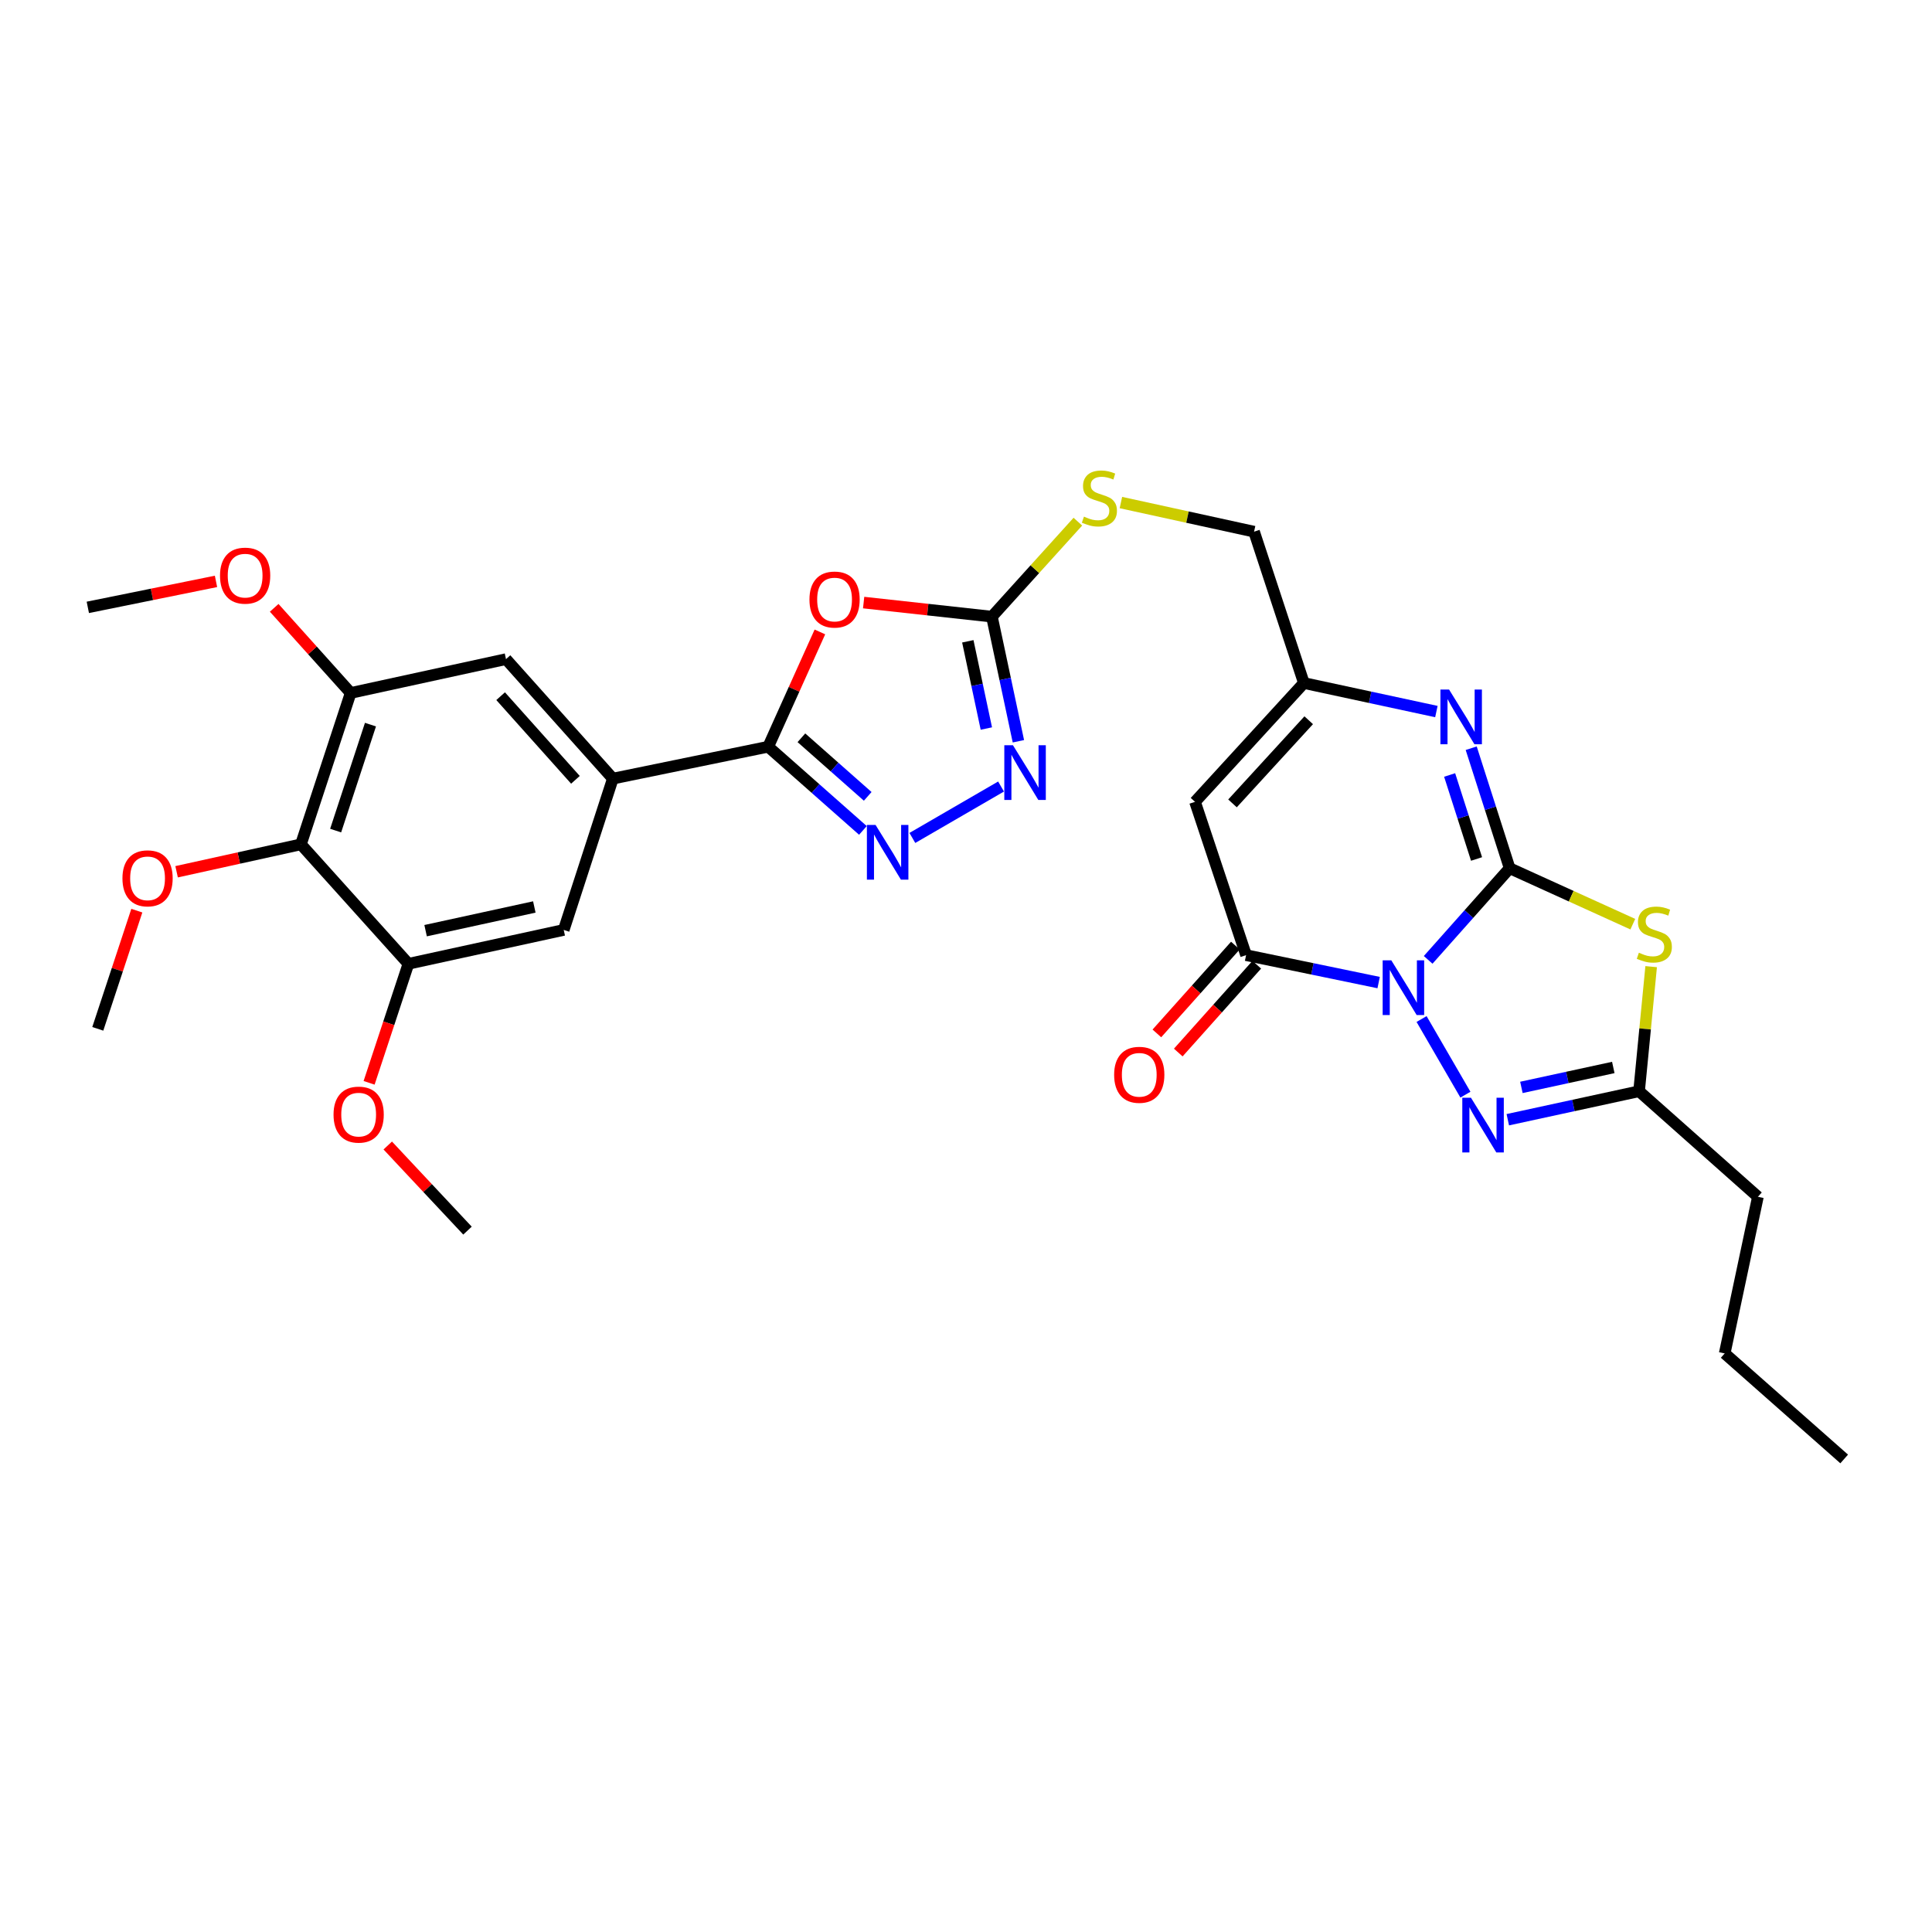 <?xml version='1.0' encoding='iso-8859-1'?>
<svg version='1.1' baseProfile='full'
              xmlns='http://www.w3.org/2000/svg'
                      xmlns:rdkit='http://www.rdkit.org/xml'
                      xmlns:xlink='http://www.w3.org/1999/xlink'
                  xml:space='preserve'
width='1000px' height='1000px' viewBox='0 0 1000 1000'>
<!-- END OF HEADER -->
<rect style='opacity:1.0;fill:#FFFFFF;stroke:none' width='1000' height='1000' x='0' y='0'> </rect>
<path class='bond-0' d='M 739.211,496.825 L 760.301,473.108' style='fill:none;fill-rule:evenodd;stroke:#0000FF;stroke-width:6px;stroke-linecap:butt;stroke-linejoin:miter;stroke-opacity:1' />
<path class='bond-0' d='M 760.301,473.108 L 781.391,449.391' style='fill:none;fill-rule:evenodd;stroke:#000000;stroke-width:6px;stroke-linecap:butt;stroke-linejoin:miter;stroke-opacity:1' />
<path class='bond-2' d='M 713.583,508.578 L 679.277,501.482' style='fill:none;fill-rule:evenodd;stroke:#0000FF;stroke-width:6px;stroke-linecap:butt;stroke-linejoin:miter;stroke-opacity:1' />
<path class='bond-2' d='M 679.277,501.482 L 644.971,494.385' style='fill:none;fill-rule:evenodd;stroke:#000000;stroke-width:6px;stroke-linecap:butt;stroke-linejoin:miter;stroke-opacity:1' />
<path class='bond-3' d='M 735.801,527.445 L 758.498,566.599' style='fill:none;fill-rule:evenodd;stroke:#0000FF;stroke-width:6px;stroke-linecap:butt;stroke-linejoin:miter;stroke-opacity:1' />
<path class='bond-1' d='M 781.391,449.391 L 813.266,463.87' style='fill:none;fill-rule:evenodd;stroke:#000000;stroke-width:6px;stroke-linecap:butt;stroke-linejoin:miter;stroke-opacity:1' />
<path class='bond-1' d='M 813.266,463.87 L 845.142,478.35' style='fill:none;fill-rule:evenodd;stroke:#CCCC00;stroke-width:6px;stroke-linecap:butt;stroke-linejoin:miter;stroke-opacity:1' />
<path class='bond-4' d='M 781.391,449.391 L 771.441,418.335' style='fill:none;fill-rule:evenodd;stroke:#000000;stroke-width:6px;stroke-linecap:butt;stroke-linejoin:miter;stroke-opacity:1' />
<path class='bond-4' d='M 771.441,418.335 L 761.49,387.278' style='fill:none;fill-rule:evenodd;stroke:#0000FF;stroke-width:6px;stroke-linecap:butt;stroke-linejoin:miter;stroke-opacity:1' />
<path class='bond-4' d='M 764.259,444.607 L 757.294,422.867' style='fill:none;fill-rule:evenodd;stroke:#000000;stroke-width:6px;stroke-linecap:butt;stroke-linejoin:miter;stroke-opacity:1' />
<path class='bond-4' d='M 757.294,422.867 L 750.328,401.128' style='fill:none;fill-rule:evenodd;stroke:#0000FF;stroke-width:6px;stroke-linecap:butt;stroke-linejoin:miter;stroke-opacity:1' />
<path class='bond-31' d='M 854.636,500.334 L 851.508,532.579' style='fill:none;fill-rule:evenodd;stroke:#CCCC00;stroke-width:6px;stroke-linecap:butt;stroke-linejoin:miter;stroke-opacity:1' />
<path class='bond-31' d='M 851.508,532.579 L 848.38,564.824' style='fill:none;fill-rule:evenodd;stroke:#000000;stroke-width:6px;stroke-linecap:butt;stroke-linejoin:miter;stroke-opacity:1' />
<path class='bond-8' d='M 644.971,494.385 L 618.537,415.025' style='fill:none;fill-rule:evenodd;stroke:#000000;stroke-width:6px;stroke-linecap:butt;stroke-linejoin:miter;stroke-opacity:1' />
<path class='bond-20' d='M 639.433,489.435 L 619.115,512.161' style='fill:none;fill-rule:evenodd;stroke:#000000;stroke-width:6px;stroke-linecap:butt;stroke-linejoin:miter;stroke-opacity:1' />
<path class='bond-20' d='M 619.115,512.161 L 598.796,534.888' style='fill:none;fill-rule:evenodd;stroke:#FF0000;stroke-width:6px;stroke-linecap:butt;stroke-linejoin:miter;stroke-opacity:1' />
<path class='bond-20' d='M 650.508,499.336 L 630.189,522.063' style='fill:none;fill-rule:evenodd;stroke:#000000;stroke-width:6px;stroke-linecap:butt;stroke-linejoin:miter;stroke-opacity:1' />
<path class='bond-20' d='M 630.189,522.063 L 609.87,544.789' style='fill:none;fill-rule:evenodd;stroke:#FF0000;stroke-width:6px;stroke-linecap:butt;stroke-linejoin:miter;stroke-opacity:1' />
<path class='bond-11' d='M 780.431,579.567 L 814.406,572.195' style='fill:none;fill-rule:evenodd;stroke:#0000FF;stroke-width:6px;stroke-linecap:butt;stroke-linejoin:miter;stroke-opacity:1' />
<path class='bond-11' d='M 814.406,572.195 L 848.38,564.824' style='fill:none;fill-rule:evenodd;stroke:#000000;stroke-width:6px;stroke-linecap:butt;stroke-linejoin:miter;stroke-opacity:1' />
<path class='bond-11' d='M 787.474,562.838 L 811.256,557.678' style='fill:none;fill-rule:evenodd;stroke:#0000FF;stroke-width:6px;stroke-linecap:butt;stroke-linejoin:miter;stroke-opacity:1' />
<path class='bond-11' d='M 811.256,557.678 L 835.038,552.518' style='fill:none;fill-rule:evenodd;stroke:#000000;stroke-width:6px;stroke-linecap:butt;stroke-linejoin:miter;stroke-opacity:1' />
<path class='bond-32' d='M 743.472,368.301 L 709.18,360.917' style='fill:none;fill-rule:evenodd;stroke:#0000FF;stroke-width:6px;stroke-linecap:butt;stroke-linejoin:miter;stroke-opacity:1' />
<path class='bond-32' d='M 709.18,360.917 L 674.887,353.533' style='fill:none;fill-rule:evenodd;stroke:#000000;stroke-width:6px;stroke-linecap:butt;stroke-linejoin:miter;stroke-opacity:1' />
<path class='bond-5' d='M 447.019,311.89 L 480.215,315.533' style='fill:none;fill-rule:evenodd;stroke:#FF0000;stroke-width:6px;stroke-linecap:butt;stroke-linejoin:miter;stroke-opacity:1' />
<path class='bond-5' d='M 480.215,315.533 L 513.411,319.176' style='fill:none;fill-rule:evenodd;stroke:#000000;stroke-width:6px;stroke-linecap:butt;stroke-linejoin:miter;stroke-opacity:1' />
<path class='bond-6' d='M 424.38,327.089 L 410.997,356.796' style='fill:none;fill-rule:evenodd;stroke:#FF0000;stroke-width:6px;stroke-linecap:butt;stroke-linejoin:miter;stroke-opacity:1' />
<path class='bond-6' d='M 410.997,356.796 L 397.614,386.503' style='fill:none;fill-rule:evenodd;stroke:#000000;stroke-width:6px;stroke-linecap:butt;stroke-linejoin:miter;stroke-opacity:1' />
<path class='bond-13' d='M 397.614,386.503 L 317.215,403.009' style='fill:none;fill-rule:evenodd;stroke:#000000;stroke-width:6px;stroke-linecap:butt;stroke-linejoin:miter;stroke-opacity:1' />
<path class='bond-33' d='M 397.614,386.503 L 422.128,408.164' style='fill:none;fill-rule:evenodd;stroke:#000000;stroke-width:6px;stroke-linecap:butt;stroke-linejoin:miter;stroke-opacity:1' />
<path class='bond-33' d='M 422.128,408.164 L 446.642,429.825' style='fill:none;fill-rule:evenodd;stroke:#0000FF;stroke-width:6px;stroke-linecap:butt;stroke-linejoin:miter;stroke-opacity:1' />
<path class='bond-33' d='M 414.805,381.87 L 431.965,397.032' style='fill:none;fill-rule:evenodd;stroke:#000000;stroke-width:6px;stroke-linecap:butt;stroke-linejoin:miter;stroke-opacity:1' />
<path class='bond-33' d='M 431.965,397.032 L 449.125,412.195' style='fill:none;fill-rule:evenodd;stroke:#0000FF;stroke-width:6px;stroke-linecap:butt;stroke-linejoin:miter;stroke-opacity:1' />
<path class='bond-7' d='M 472.241,433.718 L 518.143,407.103' style='fill:none;fill-rule:evenodd;stroke:#0000FF;stroke-width:6px;stroke-linecap:butt;stroke-linejoin:miter;stroke-opacity:1' />
<path class='bond-12' d='M 618.537,415.025 L 674.887,353.533' style='fill:none;fill-rule:evenodd;stroke:#000000;stroke-width:6px;stroke-linecap:butt;stroke-linejoin:miter;stroke-opacity:1' />
<path class='bond-12' d='M 637.941,415.838 L 677.387,372.793' style='fill:none;fill-rule:evenodd;stroke:#000000;stroke-width:6px;stroke-linecap:butt;stroke-linejoin:miter;stroke-opacity:1' />
<path class='bond-9' d='M 513.411,319.176 L 535.655,294.593' style='fill:none;fill-rule:evenodd;stroke:#000000;stroke-width:6px;stroke-linecap:butt;stroke-linejoin:miter;stroke-opacity:1' />
<path class='bond-9' d='M 535.655,294.593 L 557.899,270.01' style='fill:none;fill-rule:evenodd;stroke:#CCCC00;stroke-width:6px;stroke-linecap:butt;stroke-linejoin:miter;stroke-opacity:1' />
<path class='bond-10' d='M 513.411,319.176 L 520.266,351.425' style='fill:none;fill-rule:evenodd;stroke:#000000;stroke-width:6px;stroke-linecap:butt;stroke-linejoin:miter;stroke-opacity:1' />
<path class='bond-10' d='M 520.266,351.425 L 527.12,383.675' style='fill:none;fill-rule:evenodd;stroke:#0000FF;stroke-width:6px;stroke-linecap:butt;stroke-linejoin:miter;stroke-opacity:1' />
<path class='bond-10' d='M 500.937,331.94 L 505.735,354.514' style='fill:none;fill-rule:evenodd;stroke:#000000;stroke-width:6px;stroke-linecap:butt;stroke-linejoin:miter;stroke-opacity:1' />
<path class='bond-10' d='M 505.735,354.514 L 510.533,377.089' style='fill:none;fill-rule:evenodd;stroke:#0000FF;stroke-width:6px;stroke-linecap:butt;stroke-linejoin:miter;stroke-opacity:1' />
<path class='bond-25' d='M 848.38,564.824 L 909.889,619.458' style='fill:none;fill-rule:evenodd;stroke:#000000;stroke-width:6px;stroke-linecap:butt;stroke-linejoin:miter;stroke-opacity:1' />
<path class='bond-21' d='M 674.887,353.533 L 649.105,275.196' style='fill:none;fill-rule:evenodd;stroke:#000000;stroke-width:6px;stroke-linecap:butt;stroke-linejoin:miter;stroke-opacity:1' />
<path class='bond-17' d='M 317.215,403.009 L 291.787,481.329' style='fill:none;fill-rule:evenodd;stroke:#000000;stroke-width:6px;stroke-linecap:butt;stroke-linejoin:miter;stroke-opacity:1' />
<path class='bond-18' d='M 317.215,403.009 L 261.904,341.162' style='fill:none;fill-rule:evenodd;stroke:#000000;stroke-width:6px;stroke-linecap:butt;stroke-linejoin:miter;stroke-opacity:1' />
<path class='bond-18' d='M 297.845,403.635 L 259.127,360.342' style='fill:none;fill-rule:evenodd;stroke:#000000;stroke-width:6px;stroke-linecap:butt;stroke-linejoin:miter;stroke-opacity:1' />
<path class='bond-14' d='M 155.755,437.028 L 181.504,358.675' style='fill:none;fill-rule:evenodd;stroke:#000000;stroke-width:6px;stroke-linecap:butt;stroke-linejoin:miter;stroke-opacity:1' />
<path class='bond-14' d='M 173.73,429.913 L 191.754,375.065' style='fill:none;fill-rule:evenodd;stroke:#000000;stroke-width:6px;stroke-linecap:butt;stroke-linejoin:miter;stroke-opacity:1' />
<path class='bond-22' d='M 155.755,437.028 L 123.583,444.126' style='fill:none;fill-rule:evenodd;stroke:#000000;stroke-width:6px;stroke-linecap:butt;stroke-linejoin:miter;stroke-opacity:1' />
<path class='bond-22' d='M 123.583,444.126 L 91.41,451.224' style='fill:none;fill-rule:evenodd;stroke:#FF0000;stroke-width:6px;stroke-linecap:butt;stroke-linejoin:miter;stroke-opacity:1' />
<path class='bond-34' d='M 155.755,437.028 L 211.396,498.859' style='fill:none;fill-rule:evenodd;stroke:#000000;stroke-width:6px;stroke-linecap:butt;stroke-linejoin:miter;stroke-opacity:1' />
<path class='bond-15' d='M 211.396,498.859 L 291.787,481.329' style='fill:none;fill-rule:evenodd;stroke:#000000;stroke-width:6px;stroke-linecap:butt;stroke-linejoin:miter;stroke-opacity:1' />
<path class='bond-15' d='M 220.29,481.715 L 276.564,469.445' style='fill:none;fill-rule:evenodd;stroke:#000000;stroke-width:6px;stroke-linecap:butt;stroke-linejoin:miter;stroke-opacity:1' />
<path class='bond-23' d='M 211.396,498.859 L 201.221,529.663' style='fill:none;fill-rule:evenodd;stroke:#000000;stroke-width:6px;stroke-linecap:butt;stroke-linejoin:miter;stroke-opacity:1' />
<path class='bond-23' d='M 201.221,529.663 L 191.046,560.467' style='fill:none;fill-rule:evenodd;stroke:#FF0000;stroke-width:6px;stroke-linecap:butt;stroke-linejoin:miter;stroke-opacity:1' />
<path class='bond-16' d='M 181.504,358.675 L 261.904,341.162' style='fill:none;fill-rule:evenodd;stroke:#000000;stroke-width:6px;stroke-linecap:butt;stroke-linejoin:miter;stroke-opacity:1' />
<path class='bond-24' d='M 181.504,358.675 L 161.713,336.644' style='fill:none;fill-rule:evenodd;stroke:#000000;stroke-width:6px;stroke-linecap:butt;stroke-linejoin:miter;stroke-opacity:1' />
<path class='bond-24' d='M 161.713,336.644 L 141.921,314.613' style='fill:none;fill-rule:evenodd;stroke:#FF0000;stroke-width:6px;stroke-linecap:butt;stroke-linejoin:miter;stroke-opacity:1' />
<path class='bond-19' d='M 580.181,260.118 L 614.643,267.657' style='fill:none;fill-rule:evenodd;stroke:#CCCC00;stroke-width:6px;stroke-linecap:butt;stroke-linejoin:miter;stroke-opacity:1' />
<path class='bond-19' d='M 614.643,267.657 L 649.105,275.196' style='fill:none;fill-rule:evenodd;stroke:#000000;stroke-width:6px;stroke-linecap:butt;stroke-linejoin:miter;stroke-opacity:1' />
<path class='bond-26' d='M 70.823,471.354 L 60.718,501.938' style='fill:none;fill-rule:evenodd;stroke:#FF0000;stroke-width:6px;stroke-linecap:butt;stroke-linejoin:miter;stroke-opacity:1' />
<path class='bond-26' d='M 60.718,501.938 L 50.613,532.522' style='fill:none;fill-rule:evenodd;stroke:#000000;stroke-width:6px;stroke-linecap:butt;stroke-linejoin:miter;stroke-opacity:1' />
<path class='bond-28' d='M 200.698,592.915 L 221.336,614.943' style='fill:none;fill-rule:evenodd;stroke:#FF0000;stroke-width:6px;stroke-linecap:butt;stroke-linejoin:miter;stroke-opacity:1' />
<path class='bond-28' d='M 221.336,614.943 L 241.973,636.971' style='fill:none;fill-rule:evenodd;stroke:#000000;stroke-width:6px;stroke-linecap:butt;stroke-linejoin:miter;stroke-opacity:1' />
<path class='bond-27' d='M 111.801,300.924 L 78.628,307.648' style='fill:none;fill-rule:evenodd;stroke:#FF0000;stroke-width:6px;stroke-linecap:butt;stroke-linejoin:miter;stroke-opacity:1' />
<path class='bond-27' d='M 78.628,307.648 L 45.455,314.373' style='fill:none;fill-rule:evenodd;stroke:#000000;stroke-width:6px;stroke-linecap:butt;stroke-linejoin:miter;stroke-opacity:1' />
<path class='bond-29' d='M 909.889,619.458 L 892.698,700.527' style='fill:none;fill-rule:evenodd;stroke:#000000;stroke-width:6px;stroke-linecap:butt;stroke-linejoin:miter;stroke-opacity:1' />
<path class='bond-30' d='M 892.698,700.527 L 954.545,755.153' style='fill:none;fill-rule:evenodd;stroke:#000000;stroke-width:6px;stroke-linecap:butt;stroke-linejoin:miter;stroke-opacity:1' />
<path  class='atom-0' d='M 720.142 497.07
L 729.422 512.07
Q 730.342 513.55, 731.822 516.23
Q 733.302 518.91, 733.382 519.07
L 733.382 497.07
L 737.142 497.07
L 737.142 525.39
L 733.262 525.39
L 723.302 508.99
Q 722.142 507.07, 720.902 504.87
Q 719.702 502.67, 719.342 501.99
L 719.342 525.39
L 715.662 525.39
L 715.662 497.07
L 720.142 497.07
' fill='#0000FF'/>
<path  class='atom-2' d='M 848.278 493.129
Q 848.598 493.249, 849.918 493.809
Q 851.238 494.369, 852.678 494.729
Q 854.158 495.049, 855.598 495.049
Q 858.278 495.049, 859.838 493.769
Q 861.398 492.449, 861.398 490.169
Q 861.398 488.609, 860.598 487.649
Q 859.838 486.689, 858.638 486.169
Q 857.438 485.649, 855.438 485.049
Q 852.918 484.289, 851.398 483.569
Q 849.918 482.849, 848.838 481.329
Q 847.798 479.809, 847.798 477.249
Q 847.798 473.689, 850.198 471.489
Q 852.638 469.289, 857.438 469.289
Q 860.718 469.289, 864.438 470.849
L 863.518 473.929
Q 860.118 472.529, 857.558 472.529
Q 854.798 472.529, 853.278 473.689
Q 851.758 474.809, 851.798 476.769
Q 851.798 478.289, 852.558 479.209
Q 853.358 480.129, 854.478 480.649
Q 855.638 481.169, 857.558 481.769
Q 860.118 482.569, 861.638 483.369
Q 863.158 484.169, 864.238 485.809
Q 865.358 487.409, 865.358 490.169
Q 865.358 494.089, 862.718 496.209
Q 860.118 498.289, 855.758 498.289
Q 853.238 498.289, 851.318 497.729
Q 849.438 497.209, 847.198 496.289
L 848.278 493.129
' fill='#CCCC00'/>
<path  class='atom-4' d='M 761.365 568.185
L 770.645 583.185
Q 771.565 584.665, 773.045 587.345
Q 774.525 590.025, 774.605 590.185
L 774.605 568.185
L 778.365 568.185
L 778.365 596.505
L 774.485 596.505
L 764.525 580.105
Q 763.365 578.185, 762.125 575.985
Q 760.925 573.785, 760.565 573.105
L 760.565 596.505
L 756.885 596.505
L 756.885 568.185
L 761.365 568.185
' fill='#0000FF'/>
<path  class='atom-5' d='M 750.034 356.902
L 759.314 371.902
Q 760.234 373.382, 761.714 376.062
Q 763.194 378.742, 763.274 378.902
L 763.274 356.902
L 767.034 356.902
L 767.034 385.222
L 763.154 385.222
L 753.194 368.822
Q 752.034 366.902, 750.794 364.702
Q 749.594 362.502, 749.234 361.822
L 749.234 385.222
L 745.554 385.222
L 745.554 356.902
L 750.034 356.902
' fill='#0000FF'/>
<path  class='atom-6' d='M 418.971 310.318
Q 418.971 303.518, 422.331 299.718
Q 425.691 295.918, 431.971 295.918
Q 438.251 295.918, 441.611 299.718
Q 444.971 303.518, 444.971 310.318
Q 444.971 317.198, 441.571 321.118
Q 438.171 324.998, 431.971 324.998
Q 425.731 324.998, 422.331 321.118
Q 418.971 317.238, 418.971 310.318
M 431.971 321.798
Q 436.291 321.798, 438.611 318.918
Q 440.971 315.998, 440.971 310.318
Q 440.971 304.758, 438.611 301.958
Q 436.291 299.118, 431.971 299.118
Q 427.651 299.118, 425.291 301.918
Q 422.971 304.718, 422.971 310.318
Q 422.971 316.038, 425.291 318.918
Q 427.651 321.798, 431.971 321.798
' fill='#FF0000'/>
<path  class='atom-8' d='M 453.185 426.978
L 462.465 441.978
Q 463.385 443.458, 464.865 446.138
Q 466.345 448.818, 466.425 448.978
L 466.425 426.978
L 470.185 426.978
L 470.185 455.298
L 466.305 455.298
L 456.345 438.898
Q 455.185 436.978, 453.945 434.778
Q 452.745 432.578, 452.385 431.898
L 452.385 455.298
L 448.705 455.298
L 448.705 426.978
L 453.185 426.978
' fill='#0000FF'/>
<path  class='atom-11' d='M 524.309 385.738
L 533.589 400.738
Q 534.509 402.218, 535.989 404.898
Q 537.469 407.578, 537.549 407.738
L 537.549 385.738
L 541.309 385.738
L 541.309 414.058
L 537.429 414.058
L 527.469 397.658
Q 526.309 395.738, 525.069 393.538
Q 523.869 391.338, 523.509 390.658
L 523.509 414.058
L 519.829 414.058
L 519.829 385.738
L 524.309 385.738
' fill='#0000FF'/>
<path  class='atom-20' d='M 561.052 267.404
Q 561.372 267.524, 562.692 268.084
Q 564.012 268.644, 565.452 269.004
Q 566.932 269.324, 568.372 269.324
Q 571.052 269.324, 572.612 268.044
Q 574.172 266.724, 574.172 264.444
Q 574.172 262.884, 573.372 261.924
Q 572.612 260.964, 571.412 260.444
Q 570.212 259.924, 568.212 259.324
Q 565.692 258.564, 564.172 257.844
Q 562.692 257.124, 561.612 255.604
Q 560.572 254.084, 560.572 251.524
Q 560.572 247.964, 562.972 245.764
Q 565.412 243.564, 570.212 243.564
Q 573.492 243.564, 577.212 245.124
L 576.292 248.204
Q 572.892 246.804, 570.332 246.804
Q 567.572 246.804, 566.052 247.964
Q 564.532 249.084, 564.572 251.044
Q 564.572 252.564, 565.332 253.484
Q 566.132 254.404, 567.252 254.924
Q 568.412 255.444, 570.332 256.044
Q 572.892 256.844, 574.412 257.644
Q 575.932 258.444, 577.012 260.084
Q 578.132 261.684, 578.132 264.444
Q 578.132 268.364, 575.492 270.484
Q 572.892 272.564, 568.532 272.564
Q 566.012 272.564, 564.092 272.004
Q 562.212 271.484, 559.972 270.564
L 561.052 267.404
' fill='#CCCC00'/>
<path  class='atom-21' d='M 576.676 556.313
Q 576.676 549.513, 580.036 545.713
Q 583.396 541.913, 589.676 541.913
Q 595.956 541.913, 599.316 545.713
Q 602.676 549.513, 602.676 556.313
Q 602.676 563.193, 599.276 567.113
Q 595.876 570.993, 589.676 570.993
Q 583.436 570.993, 580.036 567.113
Q 576.676 563.233, 576.676 556.313
M 589.676 567.793
Q 593.996 567.793, 596.316 564.913
Q 598.676 561.993, 598.676 556.313
Q 598.676 550.753, 596.316 547.953
Q 593.996 545.113, 589.676 545.113
Q 585.356 545.113, 582.996 547.913
Q 580.676 550.713, 580.676 556.313
Q 580.676 562.033, 582.996 564.913
Q 585.356 567.793, 589.676 567.793
' fill='#FF0000'/>
<path  class='atom-23' d='M 63.378 454.62
Q 63.378 447.82, 66.738 444.02
Q 70.098 440.22, 76.378 440.22
Q 82.658 440.22, 86.018 444.02
Q 89.378 447.82, 89.378 454.62
Q 89.378 461.5, 85.978 465.42
Q 82.578 469.3, 76.378 469.3
Q 70.138 469.3, 66.738 465.42
Q 63.378 461.54, 63.378 454.62
M 76.378 466.1
Q 80.698 466.1, 83.018 463.22
Q 85.378 460.3, 85.378 454.62
Q 85.378 449.06, 83.018 446.26
Q 80.698 443.42, 76.378 443.42
Q 72.058 443.42, 69.698 446.22
Q 67.378 449.02, 67.378 454.62
Q 67.378 460.34, 69.698 463.22
Q 72.058 466.1, 76.378 466.1
' fill='#FF0000'/>
<path  class='atom-24' d='M 172.638 576.92
Q 172.638 570.12, 175.998 566.32
Q 179.358 562.52, 185.638 562.52
Q 191.918 562.52, 195.278 566.32
Q 198.638 570.12, 198.638 576.92
Q 198.638 583.8, 195.238 587.72
Q 191.838 591.6, 185.638 591.6
Q 179.398 591.6, 175.998 587.72
Q 172.638 583.84, 172.638 576.92
M 185.638 588.4
Q 189.958 588.4, 192.278 585.52
Q 194.638 582.6, 194.638 576.92
Q 194.638 571.36, 192.278 568.56
Q 189.958 565.72, 185.638 565.72
Q 181.318 565.72, 178.958 568.52
Q 176.638 571.32, 176.638 576.92
Q 176.638 582.64, 178.958 585.52
Q 181.318 588.4, 185.638 588.4
' fill='#FF0000'/>
<path  class='atom-25' d='M 113.878 297.947
Q 113.878 291.147, 117.238 287.347
Q 120.598 283.547, 126.878 283.547
Q 133.158 283.547, 136.518 287.347
Q 139.878 291.147, 139.878 297.947
Q 139.878 304.827, 136.478 308.747
Q 133.078 312.627, 126.878 312.627
Q 120.638 312.627, 117.238 308.747
Q 113.878 304.867, 113.878 297.947
M 126.878 309.427
Q 131.198 309.427, 133.518 306.547
Q 135.878 303.627, 135.878 297.947
Q 135.878 292.387, 133.518 289.587
Q 131.198 286.747, 126.878 286.747
Q 122.558 286.747, 120.198 289.547
Q 117.878 292.347, 117.878 297.947
Q 117.878 303.667, 120.198 306.547
Q 122.558 309.427, 126.878 309.427
' fill='#FF0000'/>
</svg>
